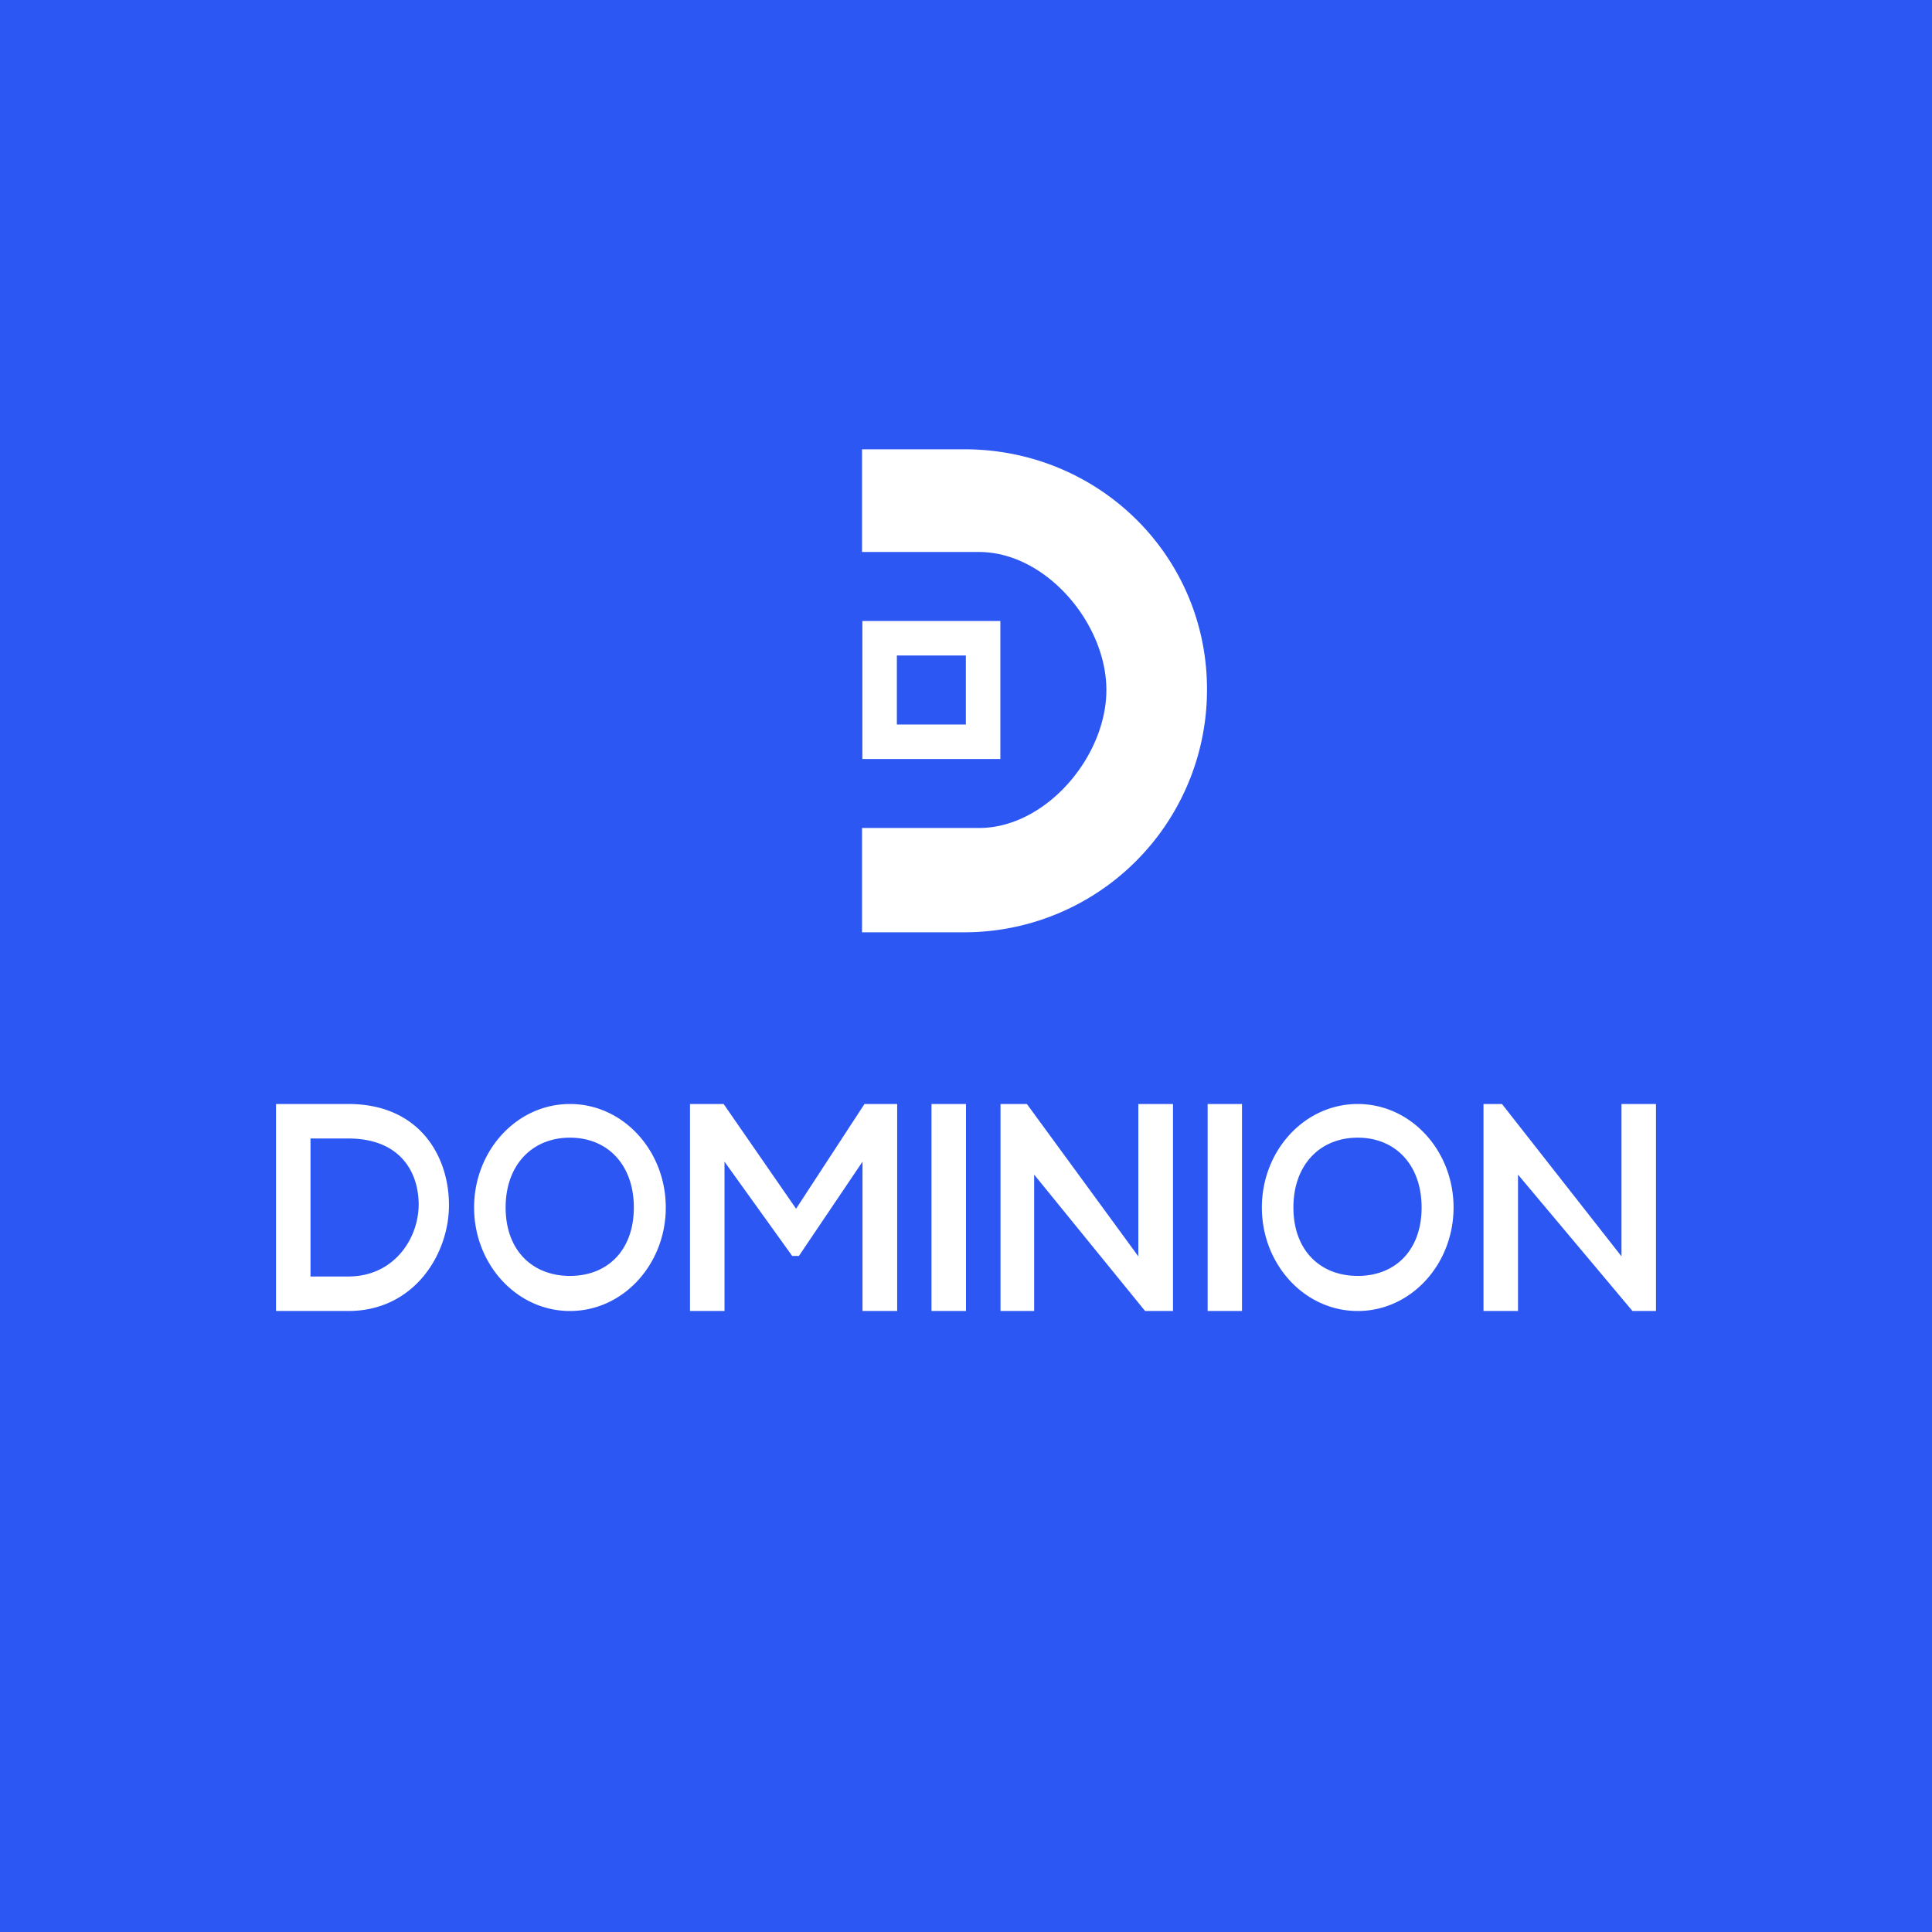 <!-- by Finnhub --><svg width="56" height="56" fill="none" xmlns="http://www.w3.org/2000/svg"><path fill="#2C57F2" d="M0 0h56v56H0z"/><path fill-rule="evenodd" clip-rule="evenodd" d="M24.986 27.023h2.967a7.035 7.035 0 007.033-7.037c0-3.887-3.148-6.963-7.033-6.963h-2.967V16h3.393c1.933 0 3.69 2.067 3.69 4 0 1.933-1.757 4-3.69 4h-3.393v3.023zM10.096 32c2.031 0 2.893 1.465 2.917 2.868.031 1.435-.98 3.132-2.918 3.132H8v-6h2.095zM9 37h1.095c1.352 0 2.064-1.143 2.04-2.14-.024-.957-.593-1.86-2.04-1.86H9v4zm27-5h-.996v6H36v-6zm11 0v4.416L43.536 32H43v6h1v-3.953L47.318 38H48v-6h-1zm-23.843 4.404L25 33.672V38h1.005v-6h-.948l-1.982 3.036-2.1-3.036H20v6h1v-4.328l1.962 2.732h.195zM27 32v6h1v-6h-1zm5.995 4.416V32H34v6h-.809l-3.215-3.953V38H29v-6h.765l3.23 4.416zM14.656 35c0-1.23.765-2.024 1.864-2.024 1.098 0 1.852.793 1.852 2.024 0 1.23-.754 1.983-1.852 1.983s-1.864-.752-1.864-1.983zm1.864-3c-1.548 0-2.778 1.358-2.778 3s1.23 3 2.778 3 2.778-1.358 2.778-3-1.23-3-2.778-3zm22.834.976c-1.099 0-1.864.793-1.864 2.024 0 1.23.765 1.983 1.864 1.983 1.098 0 1.852-.752 1.852-1.983 0-1.23-.754-2.024-1.852-2.024zM36.576 35c0-1.642 1.23-3 2.778-3s2.778 1.358 2.778 3-1.23 3-2.778 3-2.778-1.358-2.778-3z" fill="#fff"/><path fill-rule="evenodd" clip-rule="evenodd" d="M24.996 18h4v4h-4v-4zm1 1v2h2v-2h-2z" fill="#fff"/></svg>